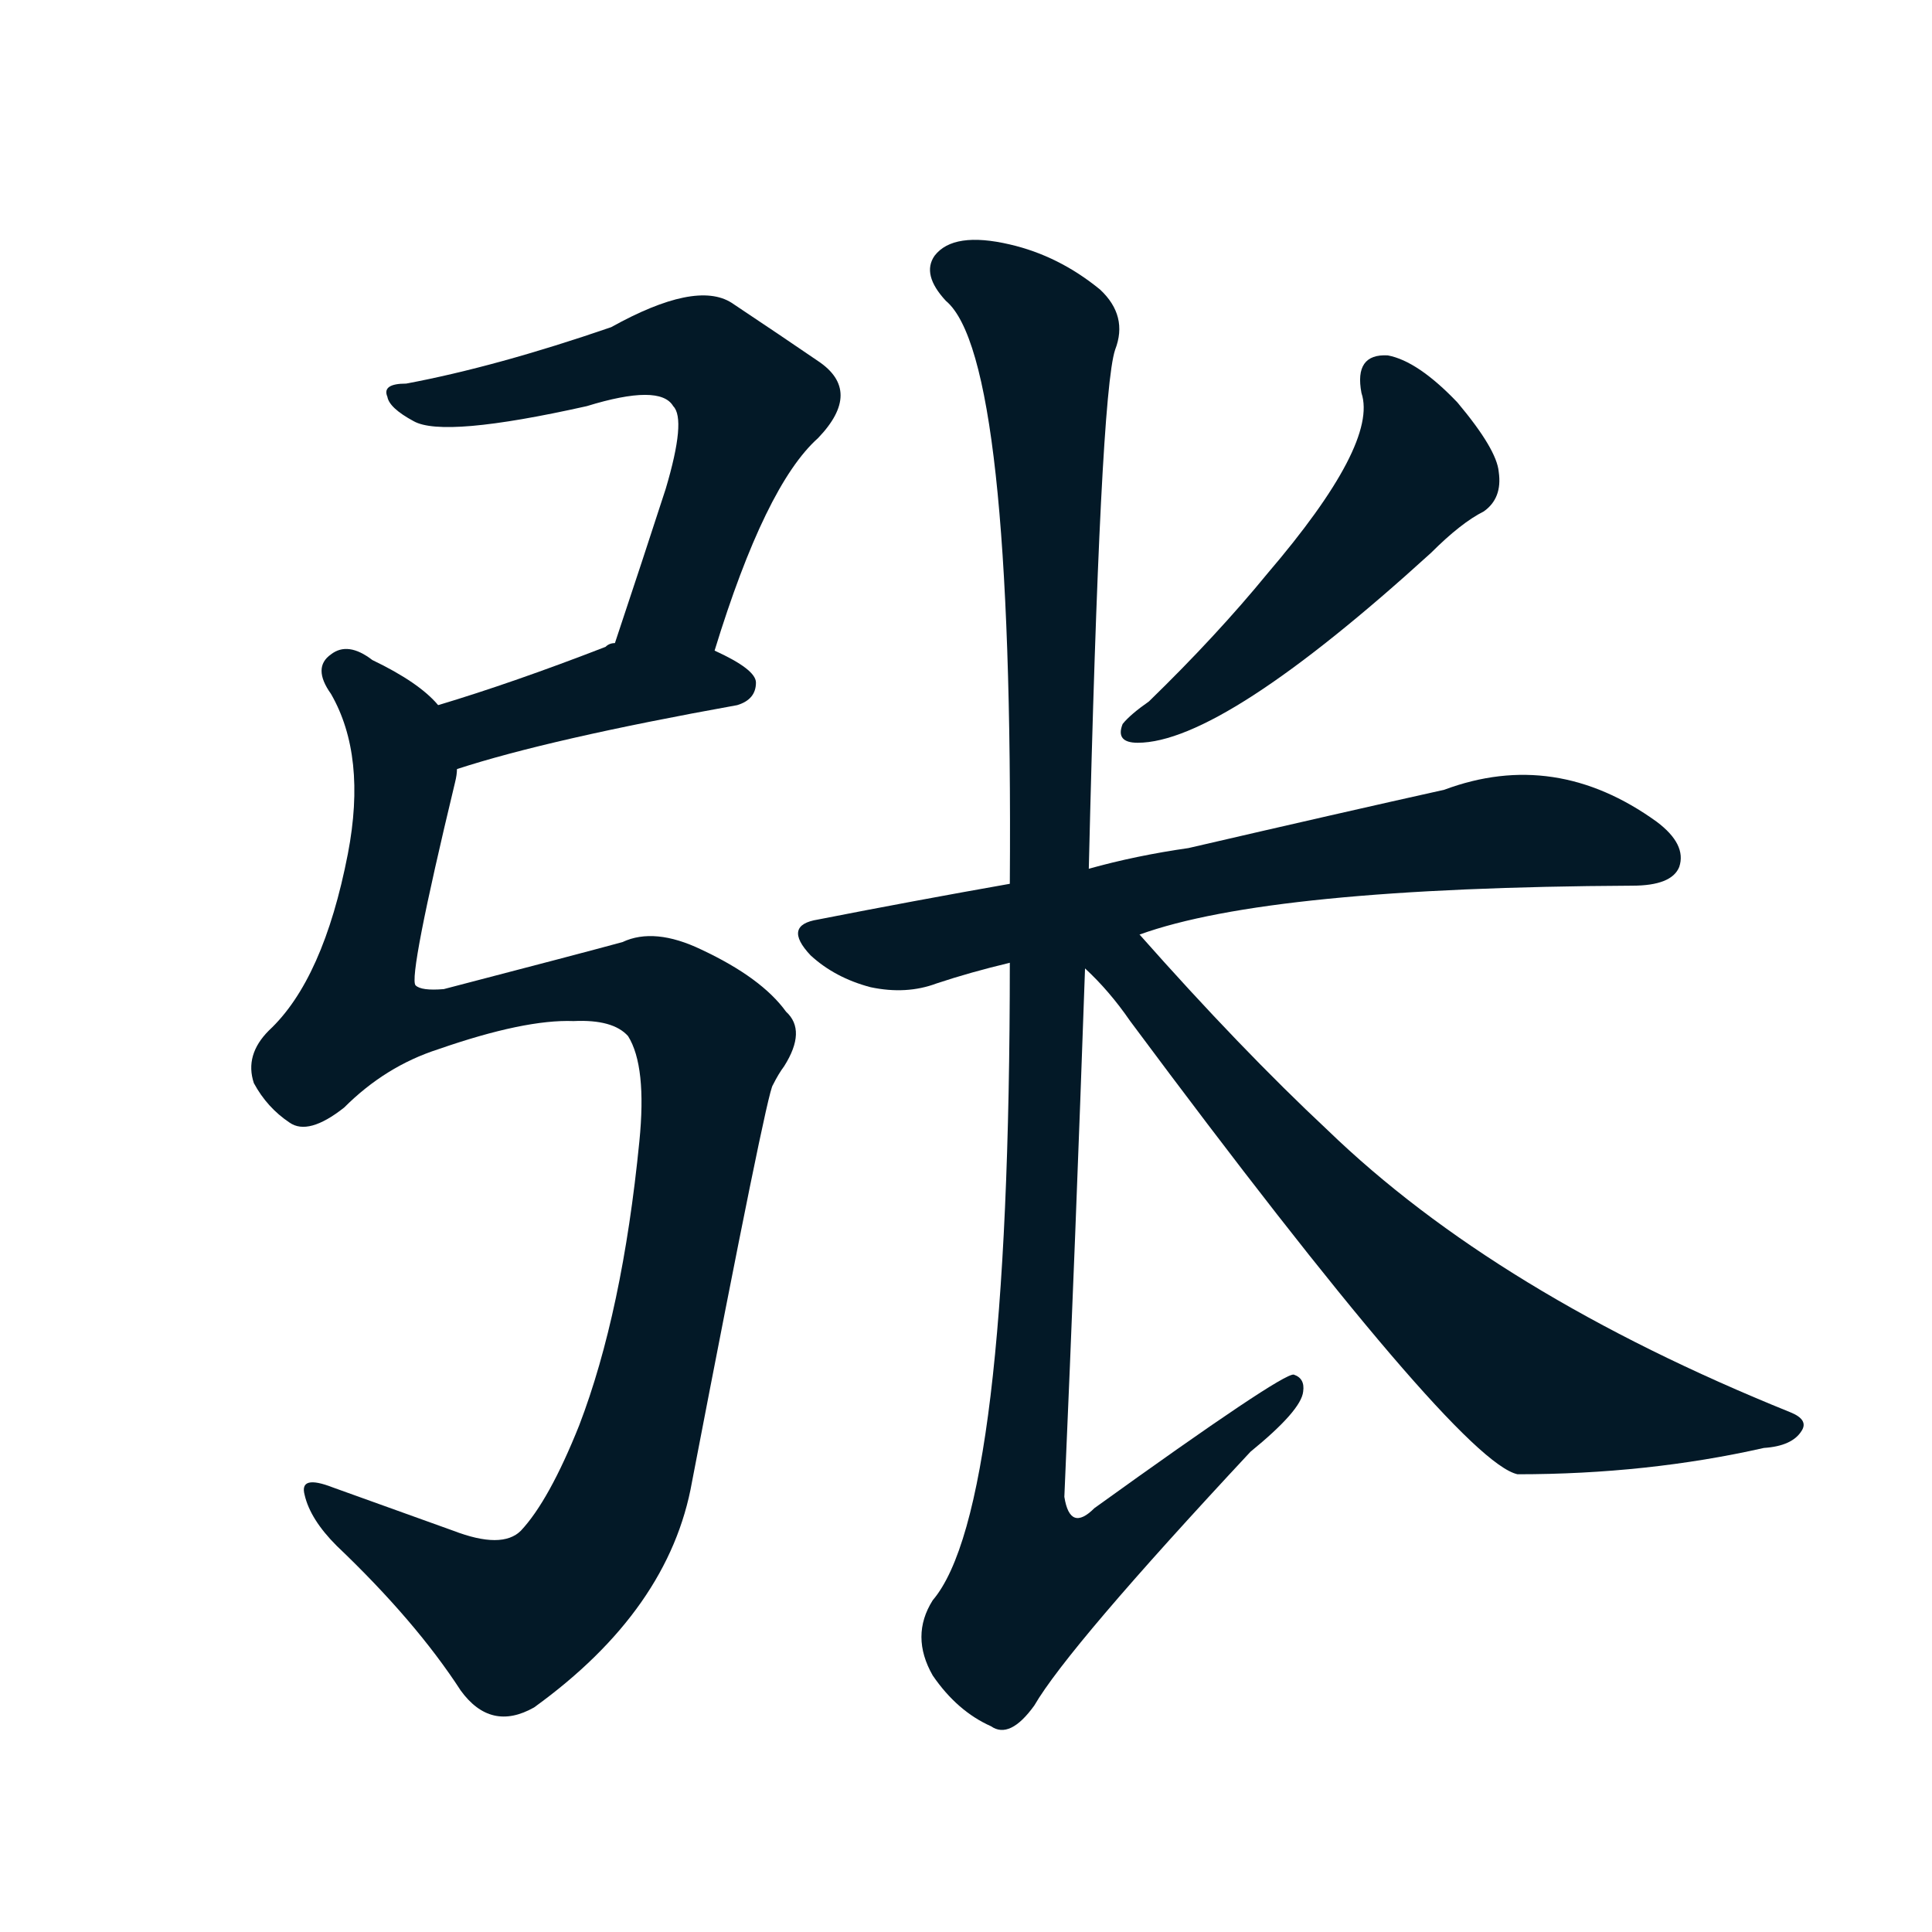 <svg xmlns="http://www.w3.org/2000/svg" width="150" height="150">
    <g fill="#031927" transform="translate(0, 131.836) scale(0.146, -0.146)">
        <path d="M 380 557 Q 407 645 435 670 Q 459 695 435 711 Q 416 724 389 742 Q 370 754 325 729 Q 264 708 216 699 Q 203 699 206 692 Q 207 686 220 679 Q 236 670 312 687 Q 351 699 358 687 Q 365 680 354 643 Q 342 606 327 561 C 318 533 371 528 380 557 Z"></path>
        <path d="M 243 494 Q 292 510 392 528 Q 402 531 402 540 Q 402 547 380 557 L 327 561 Q 324 561 322 559 Q 273 540 233 528 C 204 519 214 485 243 494 Z"></path>
        <path d="M 305 360 Q 326 361 334 352 Q 344 336 340 296 Q 331 205 308 145 Q 292 105 277 89 Q 267 79 241 89 Q 205 102 177 112 Q 159 119 162 108 Q 165 95 179 81 Q 221 41 245 4 Q 261 -18 284 -5 Q 356 47 368 115 Q 408 323 411 326 Q 414 332 417 336 Q 429 355 418 365 Q 405 383 373 398 Q 348 410 331 402 Q 309 396 236 377 Q 224 376 221 379 Q 217 383 242 487 Q 243 491 243 494 C 248 516 248 516 233 528 Q 223 540 198 552 Q 185 562 176 555 Q 166 548 176 534 Q 195 501 185 449 Q 172 382 143 355 Q 130 342 135 327 Q 142 314 154 306 Q 164 299 183 314 Q 205 336 233 345 Q 279 361 305 360 Z"></path>
        <path d="M 724 694 Q 733 667 674 598 Q 647 565 611 530 Q 601 523 597 518 Q 593 508 605 508 Q 650 508 761 609 Q 777 625 789 631 Q 799 638 797 652 Q 796 664 775 689 Q 754 711 738 714 Q 720 715 724 694 Z"></path>
        <path d="M 606 406 Q 675 431 868 432 Q 889 432 893 442 Q 897 454 881 466 Q 827 505 768 483 Q 714 471 632 452 Q 604 448 579 441 L 537 433 Q 486 424 435 414 Q 416 411 431 395 Q 444 383 463 378 Q 482 374 498 380 Q 516 386 537 391 L 606 406 Z"></path>
        <path d="M 579 441 Q 585 693 593 717 Q 600 735 585 749 Q 563 767 537 773 Q 507 780 497 767 Q 490 757 503 743 Q 539 713 537 433 L 537 391 Q 537 100 496 52 Q 484 33 496 12 Q 509 -7 527 -15 Q 537 -22 550 -4 Q 568 27 665 131 Q 692 153 693 163 Q 694 170 688 172 Q 682 173 582 101 Q 569 88 566 107 Q 572 245 577 388 L 579 441 Z"></path>
        <path d="M 577 388 Q 590 376 601 360 Q 775 126 807 119 Q 876 119 938 133 Q 953 134 958 142 Q 962 148 952 152 Q 796 215 706 302 Q 660 345 606 406 C 579 437 556 409 577 388 Z"></path>
    </g>
</svg>